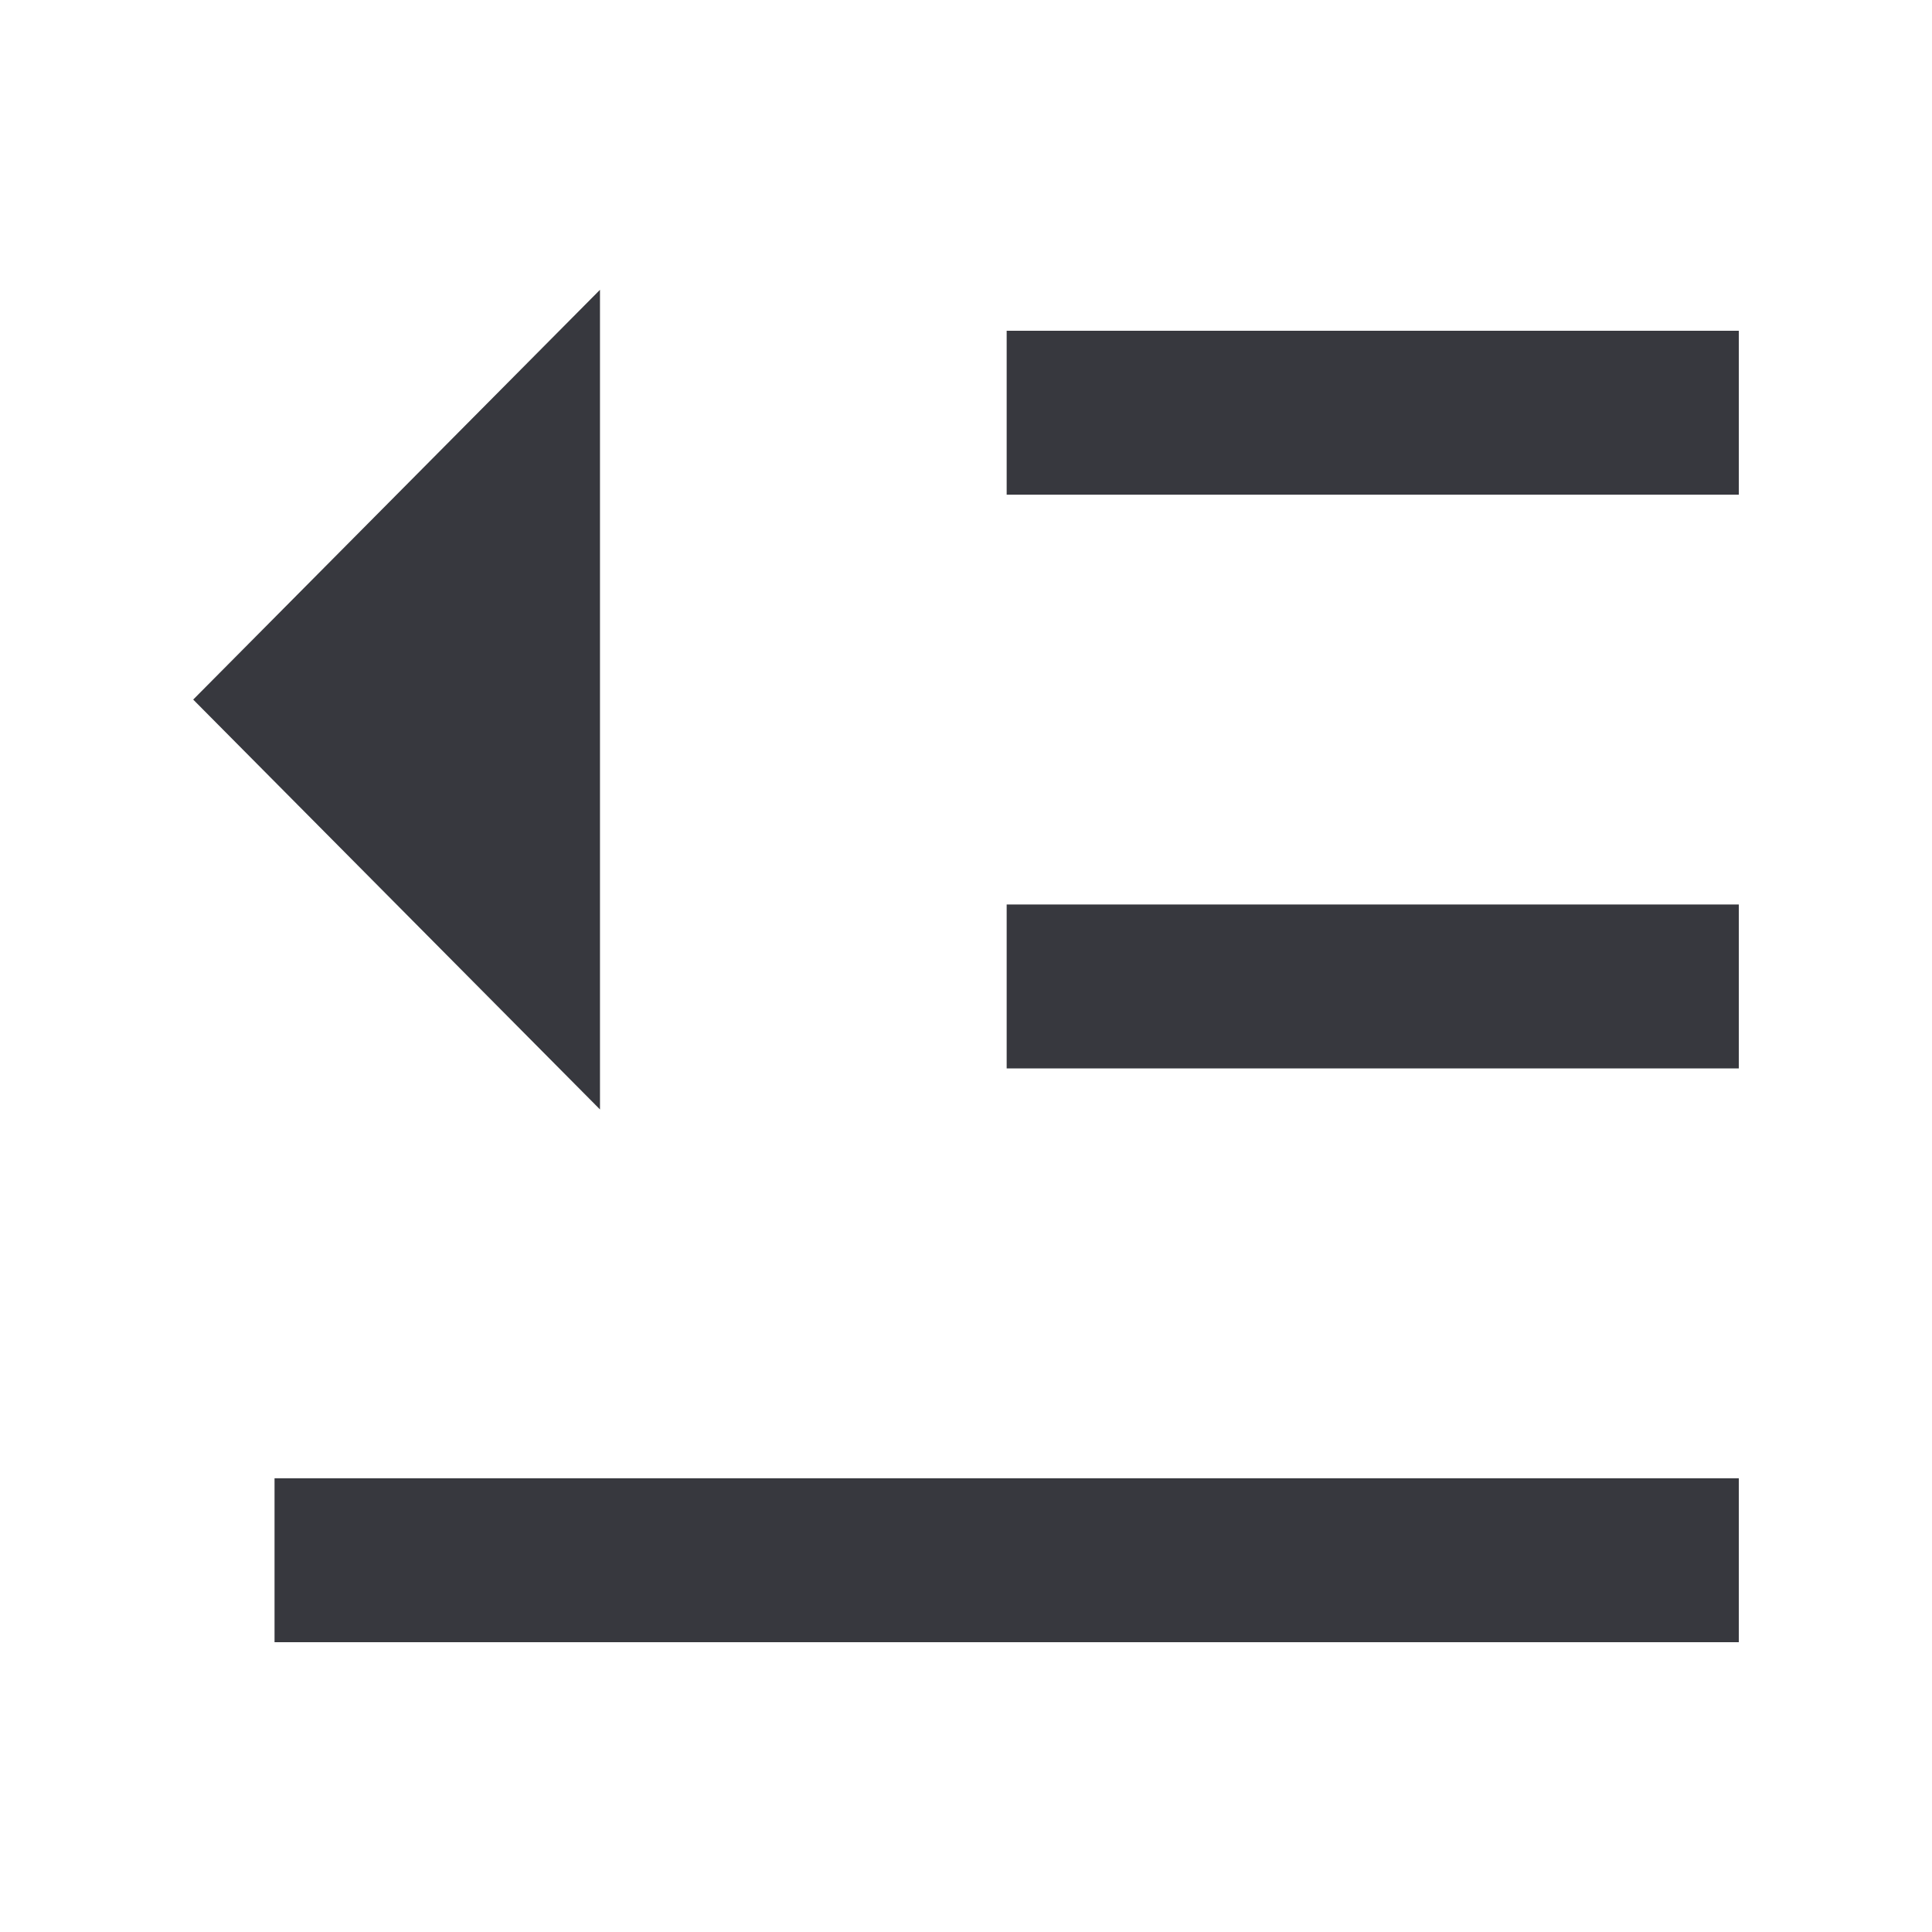<?xml version="1.0" encoding="UTF-8"?>
<svg width="20px" height="20px" viewBox="0 0 20 20" version="1.1" xmlns="http://www.w3.org/2000/svg" xmlns:xlink="http://www.w3.org/1999/xlink">
    <title>展开收起备份</title>
    <g id="页面-1" stroke="none" stroke-width="1" fill="none" fill-rule="evenodd">
        <g id="导航栏" transform="translate(-101, -1075)">
            <g id="编组-23" transform="translate(16, 76)">
                <g id="编组-22" transform="translate(0, 987)">
                    <g id="展开收起备份" transform="translate(85, 12)">
                        <rect id="矩形" fill="#FAFAFA" opacity="0" x="0" y="0" width="20" height="20"></rect>
                        <g id="menu-fold-fill" transform="translate(2, 3)" fill="#37383E" fill-rule="nonzero">
                            <path d="M16,12.303 L16,14 L0.842,14 L0.842,12.303 L16,12.303 Z M4.211,0 L4.211,8.485 L0,4.242 L4.211,0 Z M16,6.363 L16,8.06 L8.421,8.06 L8.421,6.363 L16,6.363 Z M16,0.424 L16,2.121 L8.421,2.121 L8.421,0.424 L16,0.424 Z" id="形状"></path>
                        </g>
                    </g>
                </g>
            </g>
        </g>
    </g>
</svg>